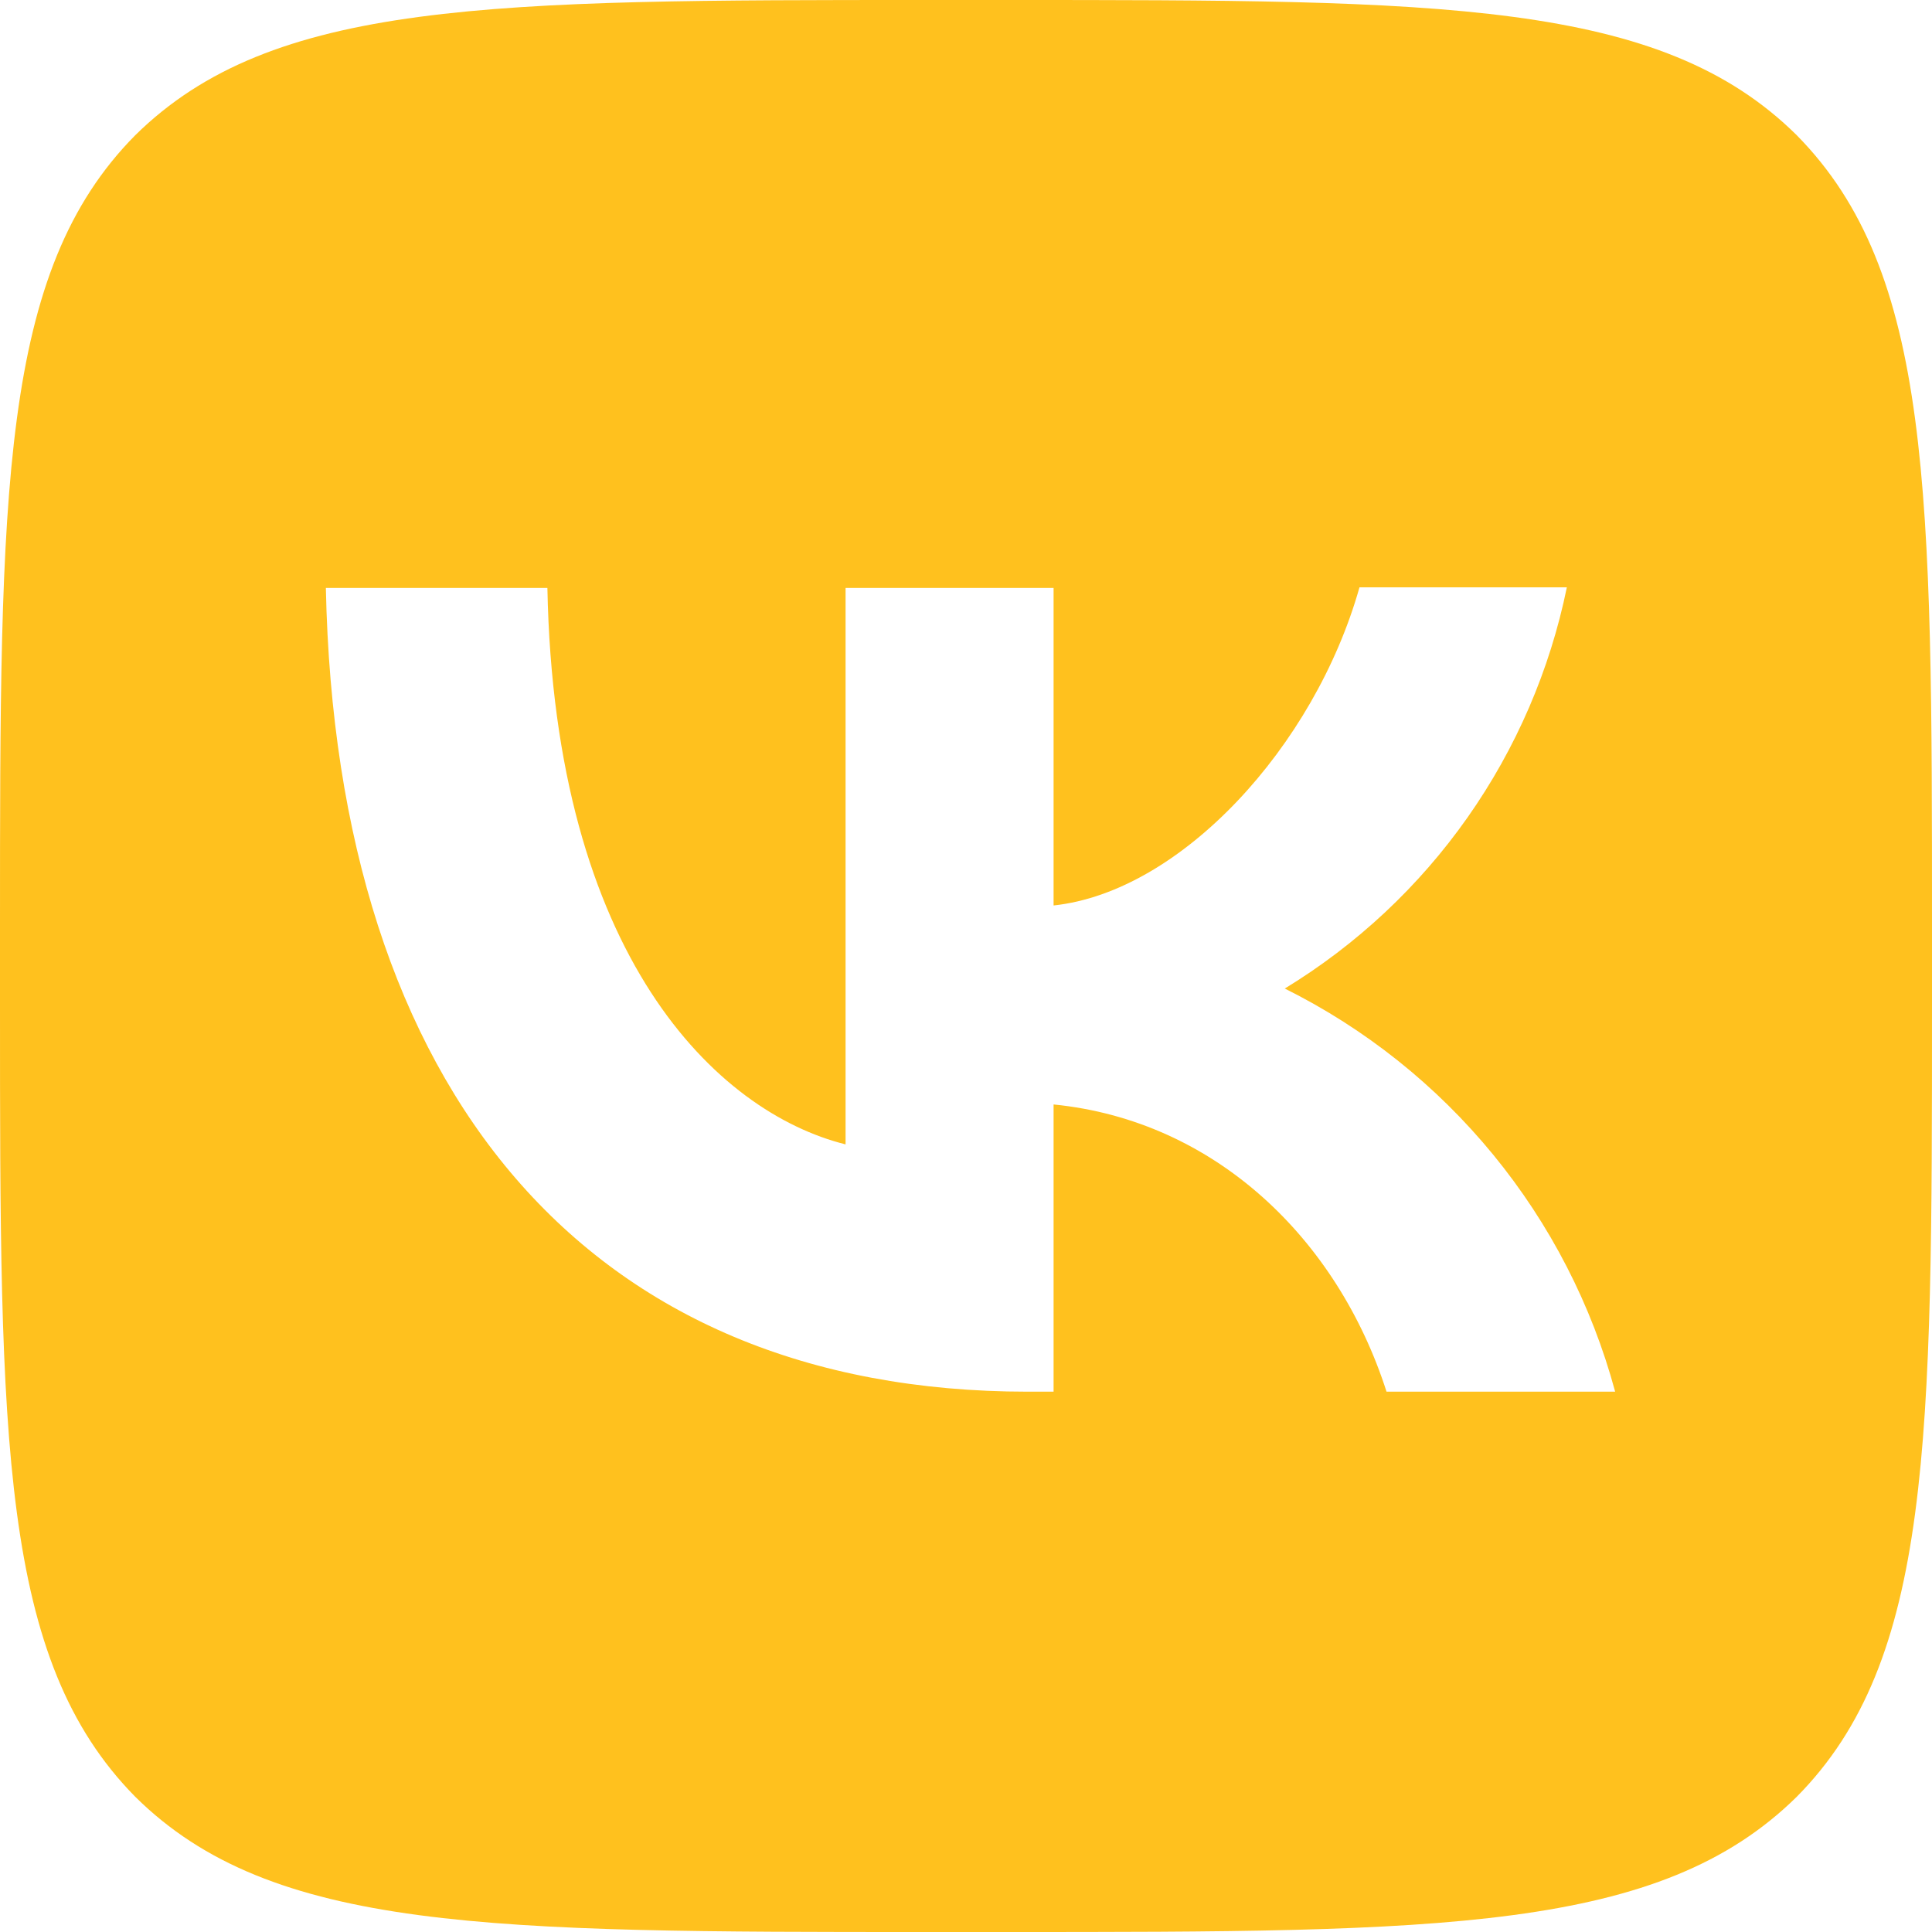 <?xml version="1.0" encoding="UTF-8"?> <svg xmlns="http://www.w3.org/2000/svg" width="33" height="33" viewBox="0 0 33 33" fill="none"><path d="M2.31 2.31C4.37101e-07 4.642 0 8.371 0 15.84V17.16C0 24.618 4.37101e-07 28.347 2.31 30.69C4.642 33 8.371 33 15.84 33H17.16C24.618 33 28.347 33 30.69 30.69C33 28.358 33 24.629 33 17.16V15.84C33 8.382 33 4.653 30.69 2.31C28.358 4.37101e-07 24.629 0 17.16 0H15.84C8.382 0 4.653 4.37101e-07 2.31 2.31ZM5.566 10.043H9.35C9.471 16.335 12.243 18.997 14.443 19.547V10.043H17.996V15.466C20.163 15.235 22.451 12.76 23.221 10.032H26.763C26.474 11.444 25.897 12.782 25.068 13.961C24.239 15.14 23.176 16.135 21.945 16.885C23.319 17.569 24.532 18.536 25.505 19.723C26.478 20.91 27.188 22.29 27.588 23.771H23.683C22.847 21.164 20.757 19.14 17.996 18.865V23.771H17.556C10.032 23.771 5.742 18.623 5.566 10.043Z" fill="#FFC11E"></path></svg> 